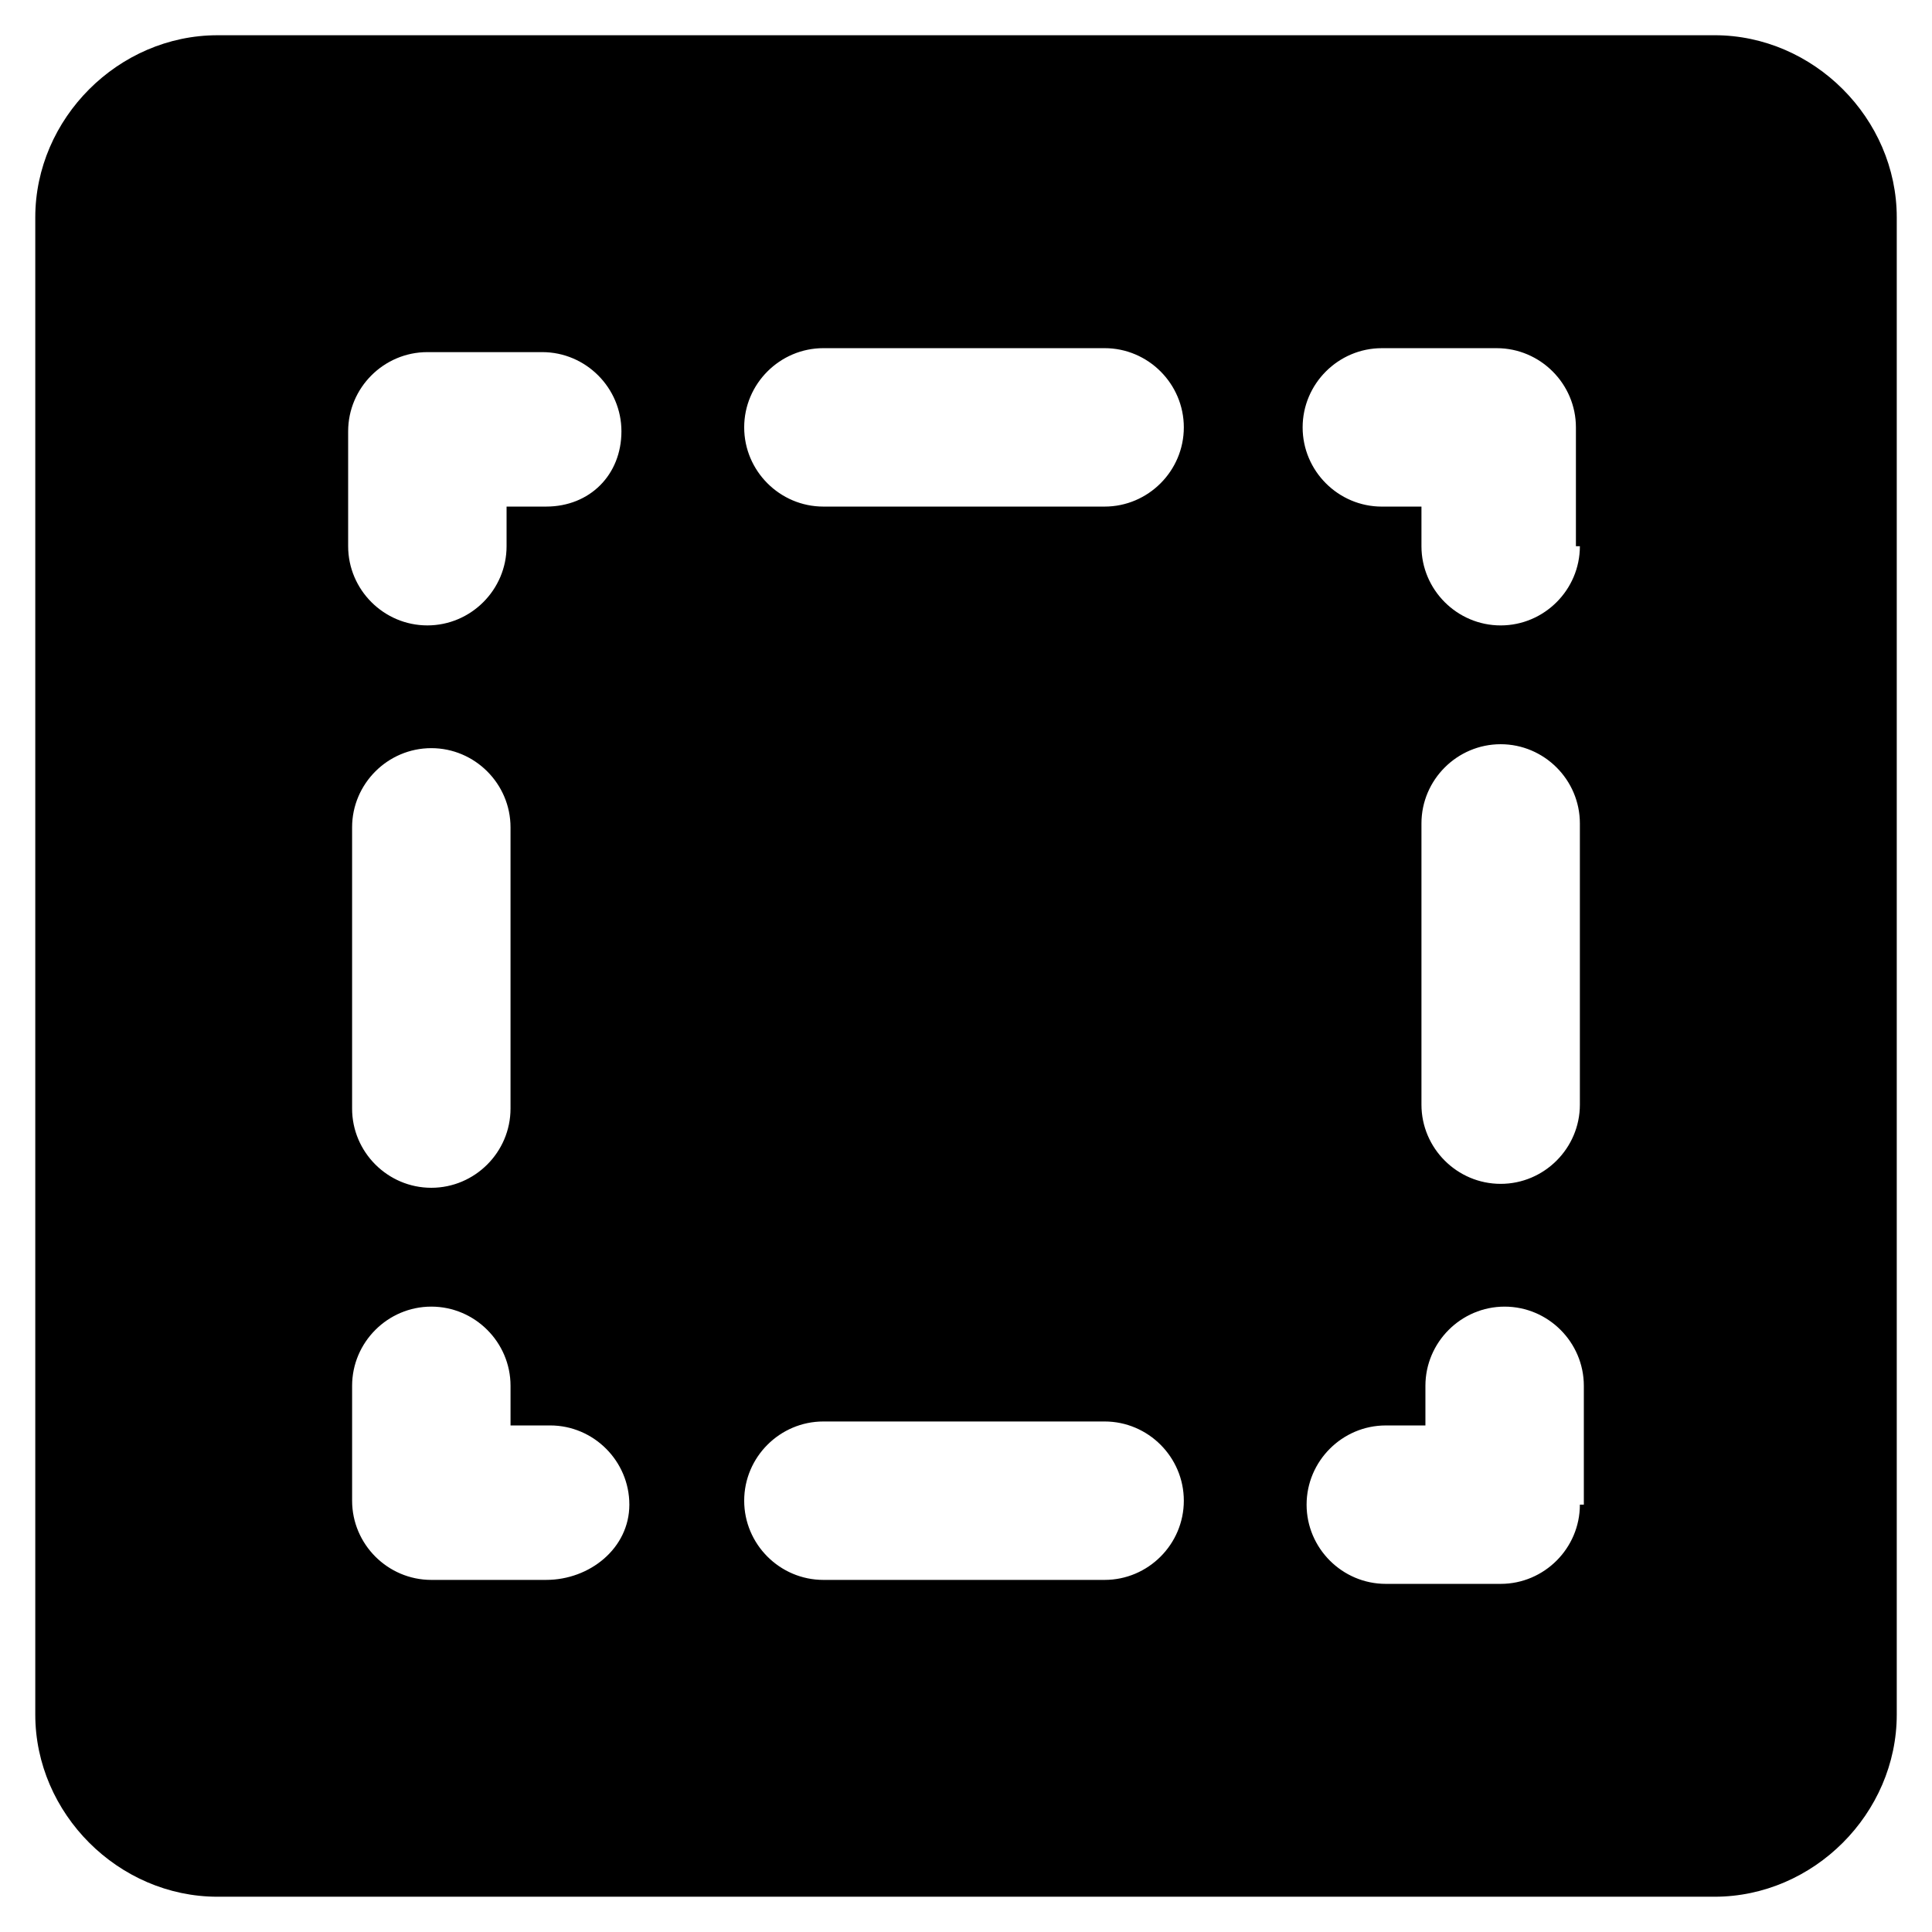 <?xml version="1.0" encoding="UTF-8"?>
<!-- Uploaded to: SVG Repo, www.svgrepo.com, Generator: SVG Repo Mixer Tools -->
<svg fill="#000000" width="800px" height="800px" version="1.1" viewBox="144 144 512 512" xmlns="http://www.w3.org/2000/svg">
 <path d="m598.38 153.34h-396.75c-26.238 0-48.281 22.043-48.281 48.281v396.75c0 26.238 22.043 48.281 48.281 48.281h396.75c26.238 0 48.281-22.043 48.281-48.281v-396.75c0-26.242-22.043-48.285-48.281-48.285zm-361.07 209.92c0-11.547 9.445-20.992 20.992-20.992s20.992 9.445 20.992 20.992v74.523c0 11.547-9.445 20.992-20.992 20.992s-20.992-9.445-20.992-20.992zm51.434 199.43h-30.438c-11.547 0-20.992-9.445-20.992-20.992v-30.438c0-11.547 9.445-20.992 20.992-20.992 11.547 0 20.992 9.445 20.992 20.992v10.496h10.496c11.547 0 20.992 9.445 20.992 20.992-0.004 11.543-10.5 19.941-22.043 19.941zm0-284.44h-10.496v10.496c0 11.547-9.445 20.992-20.992 20.992s-20.992-9.445-20.992-20.992v-30.438c0-11.547 9.445-20.992 20.992-20.992h30.438c11.547 0 20.992 9.445 20.992 20.992 0 11.543-8.398 19.941-19.941 19.941zm147.99 284.44h-74.523c-11.547 0-20.992-9.445-20.992-20.992 0-11.547 9.445-20.992 20.992-20.992h74.523c11.547 0 20.992 9.445 20.992 20.992 0 11.547-9.445 20.992-20.992 20.992zm0-284.44h-74.523c-11.547 0-20.992-9.445-20.992-20.992s9.445-20.992 20.992-20.992h74.523c11.547 0 20.992 9.445 20.992 20.992 0 11.543-9.445 20.992-20.992 20.992zm125.95 264.5c0 11.547-9.445 20.992-20.992 20.992h-30.438c-11.547 0-20.992-9.445-20.992-20.992s9.445-20.992 20.992-20.992h10.496v-10.496c0-11.547 9.445-20.992 20.992-20.992s20.992 9.445 20.992 20.992v31.488zm0-106.01c0 11.547-9.445 20.992-20.992 20.992-11.547 0-20.992-9.445-20.992-20.992v-74.523c0-11.547 9.445-20.992 20.992-20.992 11.547 0 20.992 9.445 20.992 20.992zm0-147.99c0 11.547-9.445 20.992-20.992 20.992-11.547 0-20.992-9.445-20.992-20.992v-10.496h-10.496c-11.547 0-20.992-9.445-20.992-20.992s9.445-20.992 20.992-20.992h30.438c11.547 0 20.992 9.445 20.992 20.992v31.488z"/>
</svg>